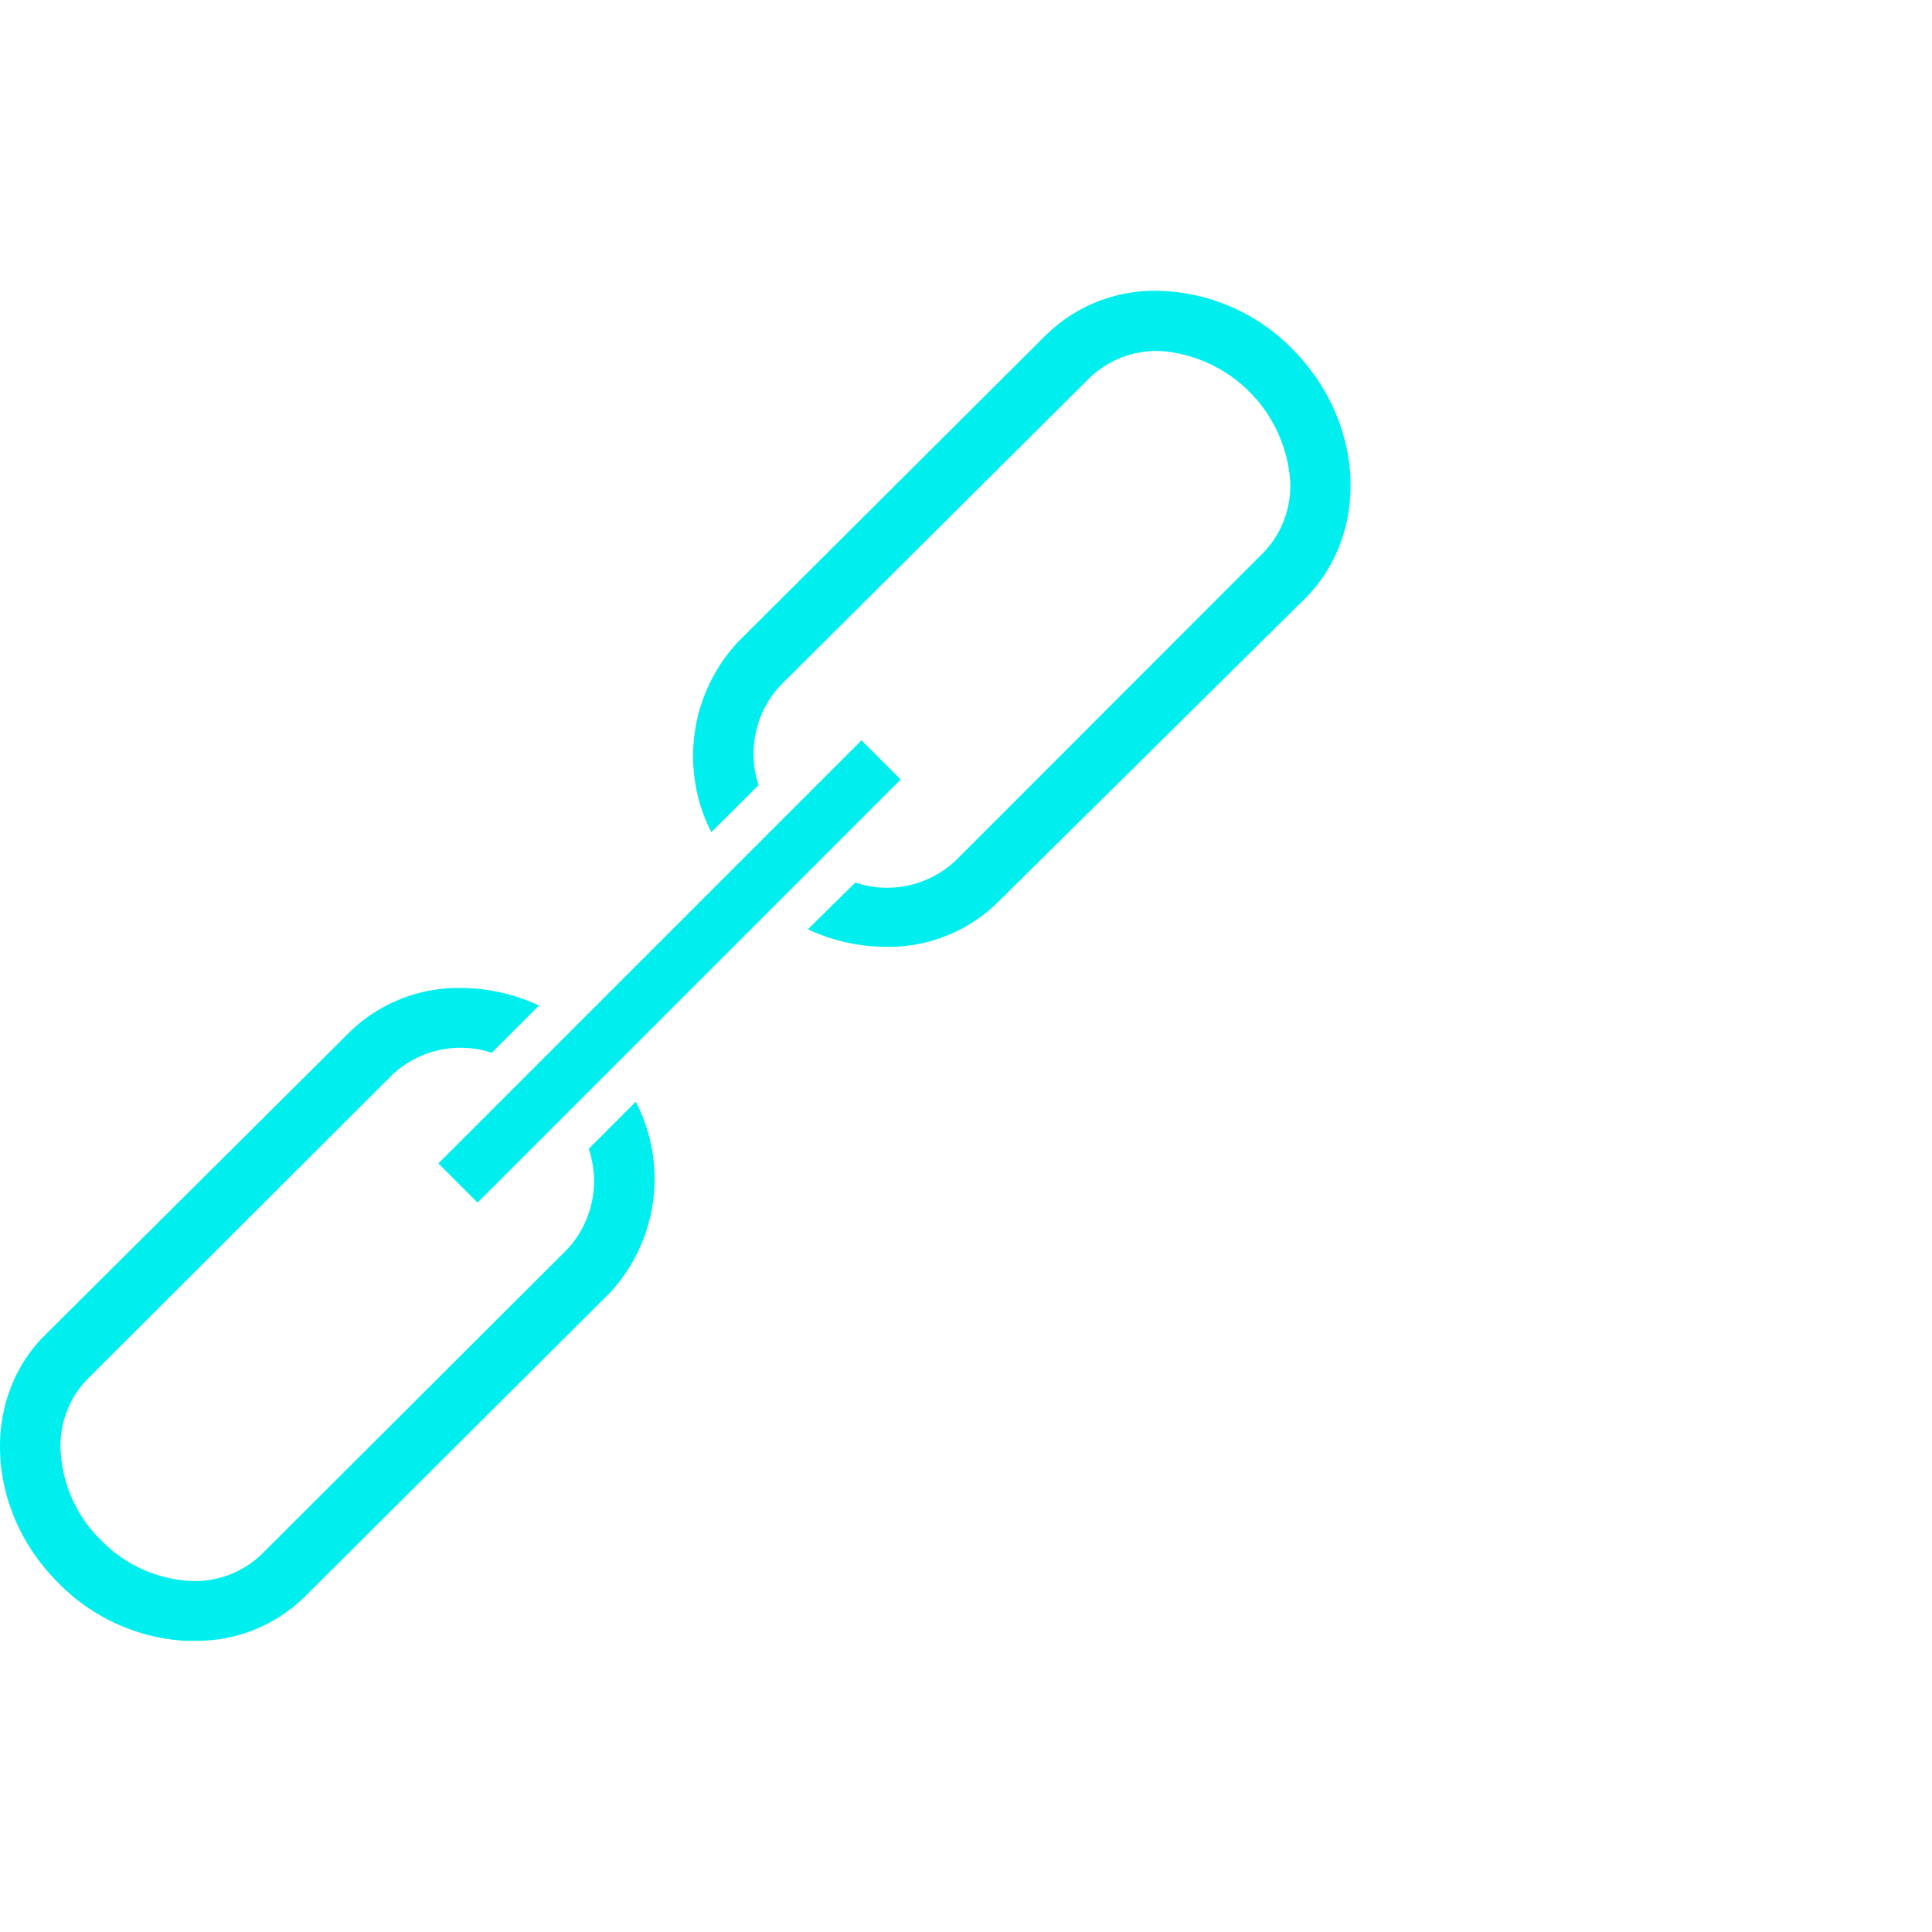 <?xml version="1.0"?>
<svg xmlns="http://www.w3.org/2000/svg" id="Layer_1" data-name="Layer 1" viewBox="0 0 110 110" width="100" height="100"><defs><style>.cls-1{fill:#0ee;}</style></defs><path class="cls-1" d="M73.59,19.88a11,11,0,0,0-7.18-3.3,8.84,8.84,0,0,0-6.88,2.52L42,36.57a9.54,9.54,0,0,0-1.5,10.81v0l2.69-2.68A5.7,5.7,0,0,1,44.46,39L62,21.55A5.51,5.51,0,0,1,66.28,20a8,8,0,0,1,7.16,7.16,5.47,5.47,0,0,1-1.51,4.31L54.41,49a5.7,5.7,0,0,1-5.71,1.25L46,52.91h0a10.6,10.6,0,0,0,4.46,1,8.87,8.87,0,0,0,6.34-2.53L74.38,34C78,30.29,77.69,24,73.59,19.88Z"/><path class="cls-1" d="M36.2,62.73l-2.68,2.68a5.71,5.71,0,0,1-1.24,5.74L14.94,88.45A5.48,5.48,0,0,1,10.63,90a7.68,7.68,0,0,1-4.87-2.3,7.66,7.66,0,0,1-2.29-4.86A5.43,5.43,0,0,1,5,78.5L22.33,61.2A5.68,5.68,0,0,1,28,59.94l2.69-2.69h0a10.6,10.6,0,0,0-4.46-1,8.87,8.87,0,0,0-6.34,2.53L2.53,76.05c-3.66,3.66-3.31,10,.79,14.07a11,11,0,0,0,7.18,3.3l.58,0a8.75,8.75,0,0,0,6.3-2.54L34.73,73.6a9.54,9.54,0,0,0,1.5-10.81Z"/><polygon class="cls-1" points="24.96 66.24 27.19 68.47 51.28 44.38 49.05 42.15 25.14 66.06 24.96 66.24"/></svg>
